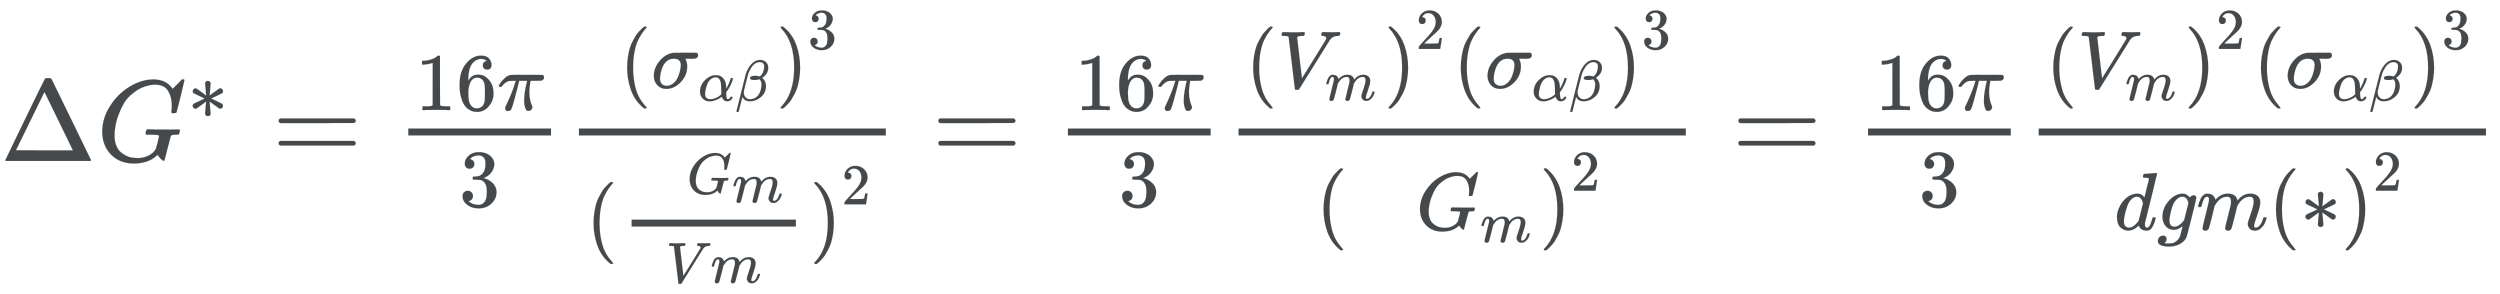 <svg xmlns="http://www.w3.org/2000/svg" role="img" aria-hidden="true" style="vertical-align: -2.66ex;font-size: 12pt;font-family: 'Bookman Old Style';color: #45494C;" viewBox="0 -1390.2 21596.1 2539" focusable="false" width="50.159ex" height="5.897ex" xmlns:xlink="http://www.w3.org/1999/xlink"><defs id="MathJax_SVG_glyphs"><path id="MJMAIN-394" stroke-width="1" d="M 51 0 Q 46 4 46 7 Q 46 9 215 357 T 388 709 Q 391 716 416 716 Q 439 716 444 709 Q 447 705 616 357 T 786 7 Q 786 4 781 0 H 51 Z M 507 344 L 384 596 L 137 92 L 383 91 H 630 Q 630 93 507 344 Z" /><path id="MJMATHI-47" stroke-width="1" d="M 50 252 Q 50 367 117 473 T 286 641 T 490 704 Q 580 704 633 653 Q 642 643 648 636 T 656 626 L 657 623 Q 660 623 684 649 Q 691 655 699 663 T 715 679 T 725 690 L 740 705 H 746 Q 760 705 760 698 Q 760 694 728 561 Q 692 422 692 421 Q 690 416 687 415 T 669 413 H 653 Q 647 419 647 422 Q 647 423 648 429 T 650 449 T 651 481 Q 651 552 619 605 T 510 659 Q 492 659 471 656 T 418 643 T 357 615 T 294 567 T 236 496 T 189 394 T 158 260 Q 156 242 156 221 Q 156 173 170 136 T 206 79 T 256 45 T 308 28 T 353 24 Q 407 24 452 47 T 514 106 Q 517 114 529 161 T 541 214 Q 541 222 528 224 T 468 227 H 431 Q 425 233 425 235 T 427 254 Q 431 267 437 273 H 454 Q 494 271 594 271 Q 634 271 659 271 T 695 272 T 707 272 Q 721 272 721 263 Q 721 261 719 249 Q 714 230 709 228 Q 706 227 694 227 Q 674 227 653 224 Q 646 221 643 215 T 629 164 Q 620 131 614 108 Q 589 6 586 3 Q 584 1 581 1 Q 571 1 553 21 T 530 52 Q 530 53 528 52 T 522 47 Q 448 -22 322 -22 Q 201 -22 126 55 T 50 252 Z" /><path id="MJMAIN-2217" stroke-width="1" d="M 229 286 Q 216 420 216 436 Q 216 454 240 464 Q 241 464 245 464 T 251 465 Q 263 464 273 456 T 283 436 Q 283 419 277 356 T 270 286 L 328 328 Q 384 369 389 372 T 399 375 Q 412 375 423 365 T 435 338 Q 435 325 425 315 Q 420 312 357 282 T 289 250 L 355 219 L 425 184 Q 434 175 434 161 Q 434 146 425 136 T 401 125 Q 393 125 383 131 T 328 171 L 270 213 Q 283 79 283 63 Q 283 53 276 44 T 250 35 Q 231 35 224 44 T 216 63 Q 216 80 222 143 T 229 213 L 171 171 Q 115 130 110 127 Q 106 124 100 124 Q 87 124 76 134 T 64 161 Q 64 166 64 169 T 67 175 T 72 181 T 81 188 T 94 195 T 113 204 T 138 215 T 170 230 T 210 250 L 74 315 Q 65 324 65 338 Q 65 353 74 363 T 98 374 Q 106 374 116 368 T 171 328 L 229 286 Z" /><path id="MJMAIN-3D" stroke-width="1" d="M 56 347 Q 56 360 70 367 H 707 Q 722 359 722 347 Q 722 336 708 328 L 390 327 H 72 Q 56 332 56 347 Z M 56 153 Q 56 168 72 173 H 708 Q 722 163 722 153 Q 722 140 707 133 H 70 Q 56 140 56 153 Z" /><path id="MJMAIN-31" stroke-width="1" d="M 213 578 L 200 573 Q 186 568 160 563 T 102 556 H 83 V 602 H 102 Q 149 604 189 617 T 245 641 T 273 663 Q 275 666 285 666 Q 294 666 302 660 V 361 L 303 61 Q 310 54 315 52 T 339 48 T 401 46 H 427 V 0 H 416 Q 395 3 257 3 Q 121 3 100 0 H 88 V 46 H 114 Q 136 46 152 46 T 177 47 T 193 50 T 201 52 T 207 57 T 213 61 V 578 Z" /><path id="MJMAIN-36" stroke-width="1" d="M 42 313 Q 42 476 123 571 T 303 666 Q 372 666 402 630 T 432 550 Q 432 525 418 510 T 379 495 Q 356 495 341 509 T 326 548 Q 326 592 373 601 Q 351 623 311 626 Q 240 626 194 566 Q 147 500 147 364 L 148 360 Q 153 366 156 373 Q 197 433 263 433 H 267 Q 313 433 348 414 Q 372 400 396 374 T 435 317 Q 456 268 456 210 V 192 Q 456 169 451 149 Q 440 90 387 34 T 253 -22 Q 225 -22 199 -14 T 143 16 T 92 75 T 56 172 T 42 313 Z M 257 397 Q 227 397 205 380 T 171 335 T 154 278 T 148 216 Q 148 133 160 97 T 198 39 Q 222 21 251 21 Q 302 21 329 59 Q 342 77 347 104 T 352 209 Q 352 289 347 316 T 329 361 Q 302 397 257 397 Z" /><path id="MJMATHI-3C0" stroke-width="1" d="M 132 -11 Q 98 -11 98 22 V 33 L 111 61 Q 186 219 220 334 L 228 358 H 196 Q 158 358 142 355 T 103 336 Q 92 329 81 318 T 62 297 T 53 285 Q 51 284 38 284 Q 19 284 19 294 Q 19 300 38 329 T 93 391 T 164 429 Q 171 431 389 431 Q 549 431 553 430 Q 573 423 573 402 Q 573 371 541 360 Q 535 358 472 358 H 408 L 405 341 Q 393 269 393 222 Q 393 170 402 129 T 421 65 T 431 37 Q 431 20 417 5 T 381 -10 Q 370 -10 363 -7 T 347 17 T 331 77 Q 330 86 330 121 Q 330 170 339 226 T 357 318 T 367 358 H 269 L 268 354 Q 268 351 249 275 T 206 114 T 175 17 Q 164 -11 132 -11 Z" /><path id="MJMAIN-33" stroke-width="1" d="M 127 463 Q 100 463 85 480 T 69 524 Q 69 579 117 622 T 233 665 Q 268 665 277 664 Q 351 652 390 611 T 430 522 Q 430 470 396 421 T 302 350 L 299 348 Q 299 347 308 345 T 337 336 T 375 315 Q 457 262 457 175 Q 457 96 395 37 T 238 -22 Q 158 -22 100 21 T 42 130 Q 42 158 60 175 T 105 193 Q 133 193 151 175 T 169 130 Q 169 119 166 110 T 159 94 T 148 82 T 136 74 T 126 70 T 118 67 L 114 66 Q 165 21 238 21 Q 293 21 321 74 Q 338 107 338 175 V 195 Q 338 290 274 322 Q 259 328 213 329 L 171 330 L 168 332 Q 166 335 166 348 Q 166 366 174 366 Q 202 366 232 371 Q 266 376 294 413 T 322 525 V 533 Q 322 590 287 612 Q 265 626 240 626 Q 208 626 181 615 T 143 592 T 132 580 H 135 Q 138 579 143 578 T 153 573 T 165 566 T 175 555 T 183 540 T 186 520 Q 186 498 172 481 T 127 463 Z" /><path id="MJMAIN-28" stroke-width="1" d="M 94 250 Q 94 319 104 381 T 127 488 T 164 576 T 202 643 T 244 695 T 277 729 T 302 750 H 315 H 319 Q 333 750 333 741 Q 333 738 316 720 T 275 667 T 226 581 T 184 443 T 167 250 T 184 58 T 225 -81 T 274 -167 T 316 -220 T 333 -241 Q 333 -250 318 -250 H 315 H 302 L 274 -226 Q 180 -141 137 -14 T 94 250 Z" /><path id="MJMATHI-3C3" stroke-width="1" d="M 184 -11 Q 116 -11 74 34 T 31 147 Q 31 247 104 333 T 274 430 Q 275 431 414 431 H 552 Q 553 430 555 429 T 559 427 T 562 425 T 565 422 T 567 420 T 569 416 T 570 412 T 571 407 T 572 401 Q 572 357 507 357 Q 500 357 490 357 T 476 358 H 416 L 421 348 Q 439 310 439 263 Q 439 153 359 71 T 184 -11 Z M 361 278 Q 361 358 276 358 Q 152 358 115 184 Q 114 180 114 178 Q 106 141 106 117 Q 106 67 131 47 T 188 26 Q 242 26 287 73 Q 316 103 334 153 T 356 233 T 361 278 Z" /><path id="MJMATHI-3B1" stroke-width="1" d="M 34 156 Q 34 270 120 356 T 309 442 Q 379 442 421 402 T 478 304 Q 484 275 485 237 V 208 Q 534 282 560 374 Q 564 388 566 390 T 582 393 Q 603 393 603 385 Q 603 376 594 346 T 558 261 T 497 161 L 486 147 L 487 123 Q 489 67 495 47 T 514 26 Q 528 28 540 37 T 557 60 Q 559 67 562 68 T 577 70 Q 597 70 597 62 Q 597 56 591 43 Q 579 19 556 5 T 512 -10 H 505 Q 438 -10 414 62 L 411 69 L 400 61 Q 390 53 370 41 T 325 18 T 267 -2 T 203 -11 Q 124 -11 79 39 T 34 156 Z M 208 26 Q 257 26 306 47 T 379 90 L 403 112 Q 401 255 396 290 Q 382 405 304 405 Q 235 405 183 332 Q 156 292 139 224 T 121 120 Q 121 71 146 49 T 208 26 Z" /><path id="MJMATHI-3B2" stroke-width="1" d="M 29 -194 Q 23 -188 23 -186 Q 23 -183 102 134 T 186 465 Q 208 533 243 584 T 309 658 Q 365 705 429 705 H 431 Q 493 705 533 667 T 573 570 Q 573 465 469 396 L 482 383 Q 533 332 533 252 Q 533 139 448 65 T 257 -10 Q 227 -10 203 -2 T 165 17 T 143 40 T 131 59 T 126 65 L 62 -188 Q 60 -194 42 -194 H 29 Z M 353 431 Q 392 431 427 419 L 432 422 Q 436 426 439 429 T 449 439 T 461 453 T 472 471 T 484 495 T 493 524 T 501 560 Q 503 569 503 593 Q 503 611 502 616 Q 487 667 426 667 Q 384 667 347 643 T 286 582 T 247 514 T 224 455 Q 219 439 186 308 T 152 168 Q 151 163 151 147 Q 151 99 173 68 Q 204 26 260 26 Q 302 26 349 51 T 425 137 Q 441 171 449 214 T 457 279 Q 457 337 422 372 Q 380 358 347 358 H 337 Q 258 358 258 389 Q 258 396 261 403 Q 275 431 353 431 Z" /><path id="MJMAIN-29" stroke-width="1" d="M 60 749 L 64 750 Q 69 750 74 750 H 86 L 114 726 Q 208 641 251 514 T 294 250 Q 294 182 284 119 T 261 12 T 224 -76 T 186 -143 T 145 -194 T 113 -227 T 90 -246 Q 87 -249 86 -250 H 74 Q 66 -250 63 -250 T 58 -247 T 55 -238 Q 56 -237 66 -225 Q 221 -64 221 250 T 66 725 Q 56 737 55 738 Q 55 746 60 749 Z" /><path id="MJMAIN-2206" stroke-width="1" d="" /><path id="MJMATHI-6D" stroke-width="1" d="M 21 287 Q 22 293 24 303 T 36 341 T 56 388 T 88 425 T 132 442 T 175 435 T 205 417 T 221 395 T 229 376 L 231 369 Q 231 367 232 367 L 243 378 Q 303 442 384 442 Q 401 442 415 440 T 441 433 T 460 423 T 475 411 T 485 398 T 493 385 T 497 373 T 500 364 T 502 357 L 510 367 Q 573 442 659 442 Q 713 442 746 415 T 780 336 Q 780 285 742 178 T 704 50 Q 705 36 709 31 T 724 26 Q 752 26 776 56 T 815 138 Q 818 149 821 151 T 837 153 Q 857 153 857 145 Q 857 144 853 130 Q 845 101 831 73 T 785 17 T 716 -10 Q 669 -10 648 17 T 627 73 Q 627 92 663 193 T 700 345 Q 700 404 656 404 H 651 Q 565 404 506 303 L 499 291 L 466 157 Q 433 26 428 16 Q 415 -11 385 -11 Q 372 -11 364 -4 T 353 8 T 350 18 Q 350 29 384 161 L 420 307 Q 423 322 423 345 Q 423 404 379 404 H 374 Q 288 404 229 303 L 222 291 L 189 157 Q 156 26 151 16 Q 138 -11 108 -11 Q 95 -11 87 -5 T 76 7 T 74 17 Q 74 30 112 181 Q 151 335 151 342 Q 154 357 154 369 Q 154 405 129 405 Q 107 405 92 377 T 69 316 T 57 280 Q 55 278 41 278 H 27 Q 21 284 21 287 Z" /><path id="MJMATHI-56" stroke-width="1" d="M 52 648 Q 52 670 65 683 H 76 Q 118 680 181 680 Q 299 680 320 683 H 330 Q 336 677 336 674 T 334 656 Q 329 641 325 637 H 304 Q 282 635 274 635 Q 245 630 242 620 Q 242 618 271 369 T 301 118 L 374 235 Q 447 352 520 471 T 595 594 Q 599 601 599 609 Q 599 633 555 637 Q 537 637 537 648 Q 537 649 539 661 Q 542 675 545 679 T 558 683 Q 560 683 570 683 T 604 682 T 668 681 Q 737 681 755 683 H 762 Q 769 676 769 672 Q 769 655 760 640 Q 757 637 743 637 Q 730 636 719 635 T 698 630 T 682 623 T 670 615 T 660 608 T 652 599 T 645 592 L 452 282 Q 272 -9 266 -16 Q 263 -18 259 -21 L 241 -22 H 234 Q 216 -22 216 -15 Q 213 -9 177 305 Q 139 623 138 626 Q 133 637 76 637 H 59 Q 52 642 52 648 Z" /><path id="MJMAIN-32" stroke-width="1" d="M 109 429 Q 82 429 66 447 T 50 491 Q 50 562 103 614 T 235 666 Q 326 666 387 610 T 449 465 Q 449 422 429 383 T 381 315 T 301 241 Q 265 210 201 149 L 142 93 L 218 92 Q 375 92 385 97 Q 392 99 409 186 V 189 H 449 V 186 Q 448 183 436 95 T 421 3 V 0 H 50 V 19 V 31 Q 50 38 56 46 T 86 81 Q 115 113 136 137 Q 145 147 170 174 T 204 211 T 233 244 T 261 278 T 284 308 T 305 340 T 320 369 T 333 401 T 340 431 T 343 464 Q 343 527 309 573 T 212 619 Q 179 619 154 602 T 119 569 T 109 550 Q 109 549 114 549 Q 132 549 151 535 T 170 489 Q 170 464 154 447 T 109 429 Z" /><path id="MJMATHI-64" stroke-width="1" d="M 366 683 Q 367 683 438 688 T 511 694 Q 523 694 523 686 Q 523 679 450 384 T 375 83 T 374 68 Q 374 26 402 26 Q 411 27 422 35 Q 443 55 463 131 Q 469 151 473 152 Q 475 153 483 153 H 487 H 491 Q 506 153 506 145 Q 506 140 503 129 Q 490 79 473 48 T 445 8 T 417 -8 Q 409 -10 393 -10 Q 359 -10 336 5 T 306 36 L 300 51 Q 299 52 296 50 Q 294 48 292 46 Q 233 -10 172 -10 Q 117 -10 75 30 T 33 157 Q 33 205 53 255 T 101 341 Q 148 398 195 420 T 280 442 Q 336 442 364 400 Q 369 394 369 396 Q 370 400 396 505 T 424 616 Q 424 629 417 632 T 378 637 H 357 Q 351 643 351 645 T 353 664 Q 358 683 366 683 Z M 352 326 Q 329 405 277 405 Q 242 405 210 374 T 160 293 Q 131 214 119 129 Q 119 126 119 118 T 118 106 Q 118 61 136 44 T 179 26 Q 233 26 290 98 L 298 109 L 352 326 Z" /><path id="MJMATHI-67" stroke-width="1" d="M 311 43 Q 296 30 267 15 T 206 0 Q 143 0 105 45 T 66 160 Q 66 265 143 353 T 314 442 Q 361 442 401 394 L 404 398 Q 406 401 409 404 T 418 412 T 431 419 T 447 422 Q 461 422 470 413 T 480 394 Q 480 379 423 152 T 363 -80 Q 345 -134 286 -169 T 151 -205 Q 10 -205 10 -137 Q 10 -111 28 -91 T 74 -71 Q 89 -71 102 -80 T 116 -111 Q 116 -121 114 -130 T 107 -144 T 99 -154 T 92 -162 L 90 -164 H 91 Q 101 -167 151 -167 Q 189 -167 211 -155 Q 234 -144 254 -122 T 282 -75 Q 288 -56 298 -13 Q 311 35 311 43 Z M 384 328 L 380 339 Q 377 350 375 354 T 369 368 T 359 382 T 346 393 T 328 402 T 306 405 Q 262 405 221 352 Q 191 313 171 233 T 151 117 Q 151 38 213 38 Q 269 38 323 108 L 331 118 L 384 328 Z" /></defs><g fill="currentColor" stroke="currentColor" stroke-width="0" transform="matrix(1 0 0 -1 0 0)"><use x="0" y="0" xmlns:NS2="http://www.w3.org/1999/xlink" NS2:href="#MJMAIN-394" /><g transform="translate(833)"><use x="0" y="0" xmlns:NS3="http://www.w3.org/1999/xlink" NS3:href="#MJMATHI-47" /><use transform="scale(0.707)" x="1112" y="513" xmlns:NS4="http://www.w3.org/1999/xlink" NS4:href="#MJMAIN-2217" /></g><use x="2351" y="0" xmlns:NS5="http://www.w3.org/1999/xlink" NS5:href="#MJMAIN-3D" /><g transform="translate(3130)"><g transform="translate(397)"><rect stroke="none" x="0" y="220" width="1233" height="60" /><g transform="translate(60 439)"><use transform="scale(0.707)" xmlns:NS6="http://www.w3.org/1999/xlink" NS6:href="#MJMAIN-31" /><use transform="scale(0.707)" x="500" y="0" xmlns:NS7="http://www.w3.org/1999/xlink" NS7:href="#MJMAIN-36" /><use transform="scale(0.707)" x="1001" y="0" xmlns:NS8="http://www.w3.org/1999/xlink" NS8:href="#MJMATHI-3C0" /></g><use transform="scale(0.707)" x="621" y="-558" xmlns:NS9="http://www.w3.org/1999/xlink" NS9:href="#MJMAIN-33" /></g></g><g transform="translate(4881)"><g transform="translate(120)"><rect stroke="none" x="0" y="220" width="2651" height="60" /><g transform="translate(350 630)"><use transform="scale(0.707)" x="0" y="0" xmlns:NS10="http://www.w3.org/1999/xlink" NS10:href="#MJMAIN-28" /><g transform="translate(275)"><use transform="scale(0.707)" x="0" y="0" xmlns:NS11="http://www.w3.org/1999/xlink" NS11:href="#MJMATHI-3C3" /><g transform="translate(404 -110)"><use transform="scale(0.5)" x="0" y="0" xmlns:NS12="http://www.w3.org/1999/xlink" NS12:href="#MJMATHI-3B1" /><use transform="scale(0.5)" x="640" y="0" xmlns:NS13="http://www.w3.org/1999/xlink" NS13:href="#MJMATHI-3B2" /></g></g><g transform="translate(1353)"><use transform="scale(0.707)" x="0" y="0" xmlns:NS14="http://www.w3.org/1999/xlink" NS14:href="#MJMAIN-29" /><use transform="scale(0.5)" x="550" y="675" xmlns:NS15="http://www.w3.org/1999/xlink" NS15:href="#MJMAIN-33" /></g></g><g transform="translate(60 -713)"><use transform="scale(0.707)" x="0" y="0" xmlns:NS16="http://www.w3.org/1999/xlink" NS16:href="#MJMAIN-28" /><g transform="translate(275)"><g transform="translate(120)"><rect stroke="none" x="0" y="146" width="1419" height="60" /><g transform="translate(60 430)"><use transform="scale(0.5)" x="0" y="0" xmlns:NS17="http://www.w3.org/1999/xlink" NS17:href="#MJMAIN-2206" /><g transform="translate(416)"><use transform="scale(0.5)" x="0" y="0" xmlns:NS18="http://www.w3.org/1999/xlink" NS18:href="#MJMATHI-47" /><use transform="scale(0.5)" x="786" y="-150" xmlns:NS19="http://www.w3.org/1999/xlink" NS19:href="#MJMATHI-6D" /></g></g><g transform="translate(297 -339)"><use transform="scale(0.5)" x="0" y="0" xmlns:NS20="http://www.w3.org/1999/xlink" NS20:href="#MJMATHI-56" /><use transform="scale(0.5)" x="769" y="0" xmlns:NS21="http://www.w3.org/1999/xlink" NS21:href="#MJMATHI-6D" /></g></g></g><g transform="translate(1934)"><use transform="scale(0.707)" x="0" y="0" xmlns:NS22="http://www.w3.org/1999/xlink" NS22:href="#MJMAIN-29" /><use transform="scale(0.5)" x="550" y="675" xmlns:NS23="http://www.w3.org/1999/xlink" NS23:href="#MJMAIN-32" /></g></g></g></g><use x="8050" y="0" xmlns:NS24="http://www.w3.org/1999/xlink" NS24:href="#MJMAIN-3D" /><g transform="translate(8828)"><g transform="translate(397)"><rect stroke="none" x="0" y="220" width="1233" height="60" /><g transform="translate(60 439)"><use transform="scale(0.707)" xmlns:NS25="http://www.w3.org/1999/xlink" NS25:href="#MJMAIN-31" /><use transform="scale(0.707)" x="500" y="0" xmlns:NS26="http://www.w3.org/1999/xlink" NS26:href="#MJMAIN-36" /><use transform="scale(0.707)" x="1001" y="0" xmlns:NS27="http://www.w3.org/1999/xlink" NS27:href="#MJMATHI-3C0" /></g><use transform="scale(0.707)" x="621" y="-558" xmlns:NS28="http://www.w3.org/1999/xlink" NS28:href="#MJMAIN-33" /></g></g><g transform="translate(10579)"><g transform="translate(120)"><rect stroke="none" x="0" y="220" width="3864" height="60" /><g transform="translate(60 630)"><use transform="scale(0.707)" x="0" y="0" xmlns:NS29="http://www.w3.org/1999/xlink" NS29:href="#MJMAIN-28" /><g transform="translate(275)"><use transform="scale(0.707)" x="0" y="0" xmlns:NS30="http://www.w3.org/1999/xlink" NS30:href="#MJMATHI-56" /><use transform="scale(0.5)" x="825" y="-213" xmlns:NS31="http://www.w3.org/1999/xlink" NS31:href="#MJMATHI-6D" /></g><g transform="translate(1197)"><use transform="scale(0.707)" x="0" y="0" xmlns:NS32="http://www.w3.org/1999/xlink" NS32:href="#MJMAIN-29" /><use transform="scale(0.5)" x="550" y="675" xmlns:NS33="http://www.w3.org/1999/xlink" NS33:href="#MJMAIN-32" /></g><use transform="scale(0.707)" x="2537" y="0" xmlns:NS34="http://www.w3.org/1999/xlink" NS34:href="#MJMAIN-28" /><g transform="translate(2069)"><use transform="scale(0.707)" x="0" y="0" xmlns:NS35="http://www.w3.org/1999/xlink" NS35:href="#MJMATHI-3C3" /><g transform="translate(404 -110)"><use transform="scale(0.5)" x="0" y="0" xmlns:NS36="http://www.w3.org/1999/xlink" NS36:href="#MJMATHI-3B1" /><use transform="scale(0.5)" x="640" y="0" xmlns:NS37="http://www.w3.org/1999/xlink" NS37:href="#MJMATHI-3B2" /></g></g><g transform="translate(3148)"><use transform="scale(0.707)" x="0" y="0" xmlns:NS38="http://www.w3.org/1999/xlink" NS38:href="#MJMAIN-29" /><use transform="scale(0.5)" x="550" y="675" xmlns:NS39="http://www.w3.org/1999/xlink" NS39:href="#MJMAIN-33" /></g></g><g transform="translate(668 -595)"><use transform="scale(0.707)" x="0" y="0" xmlns:NS40="http://www.w3.org/1999/xlink" NS40:href="#MJMAIN-28" /><use transform="scale(0.707)" x="389" y="0" xmlns:NS41="http://www.w3.org/1999/xlink" NS41:href="#MJMAIN-2206" /><g transform="translate(864)"><use transform="scale(0.707)" x="0" y="0" xmlns:NS42="http://www.w3.org/1999/xlink" NS42:href="#MJMATHI-47" /><use transform="scale(0.5)" x="1112" y="-213" xmlns:NS43="http://www.w3.org/1999/xlink" NS43:href="#MJMATHI-6D" /></g><g transform="translate(1930)"><use transform="scale(0.707)" x="0" y="0" xmlns:NS44="http://www.w3.org/1999/xlink" NS44:href="#MJMAIN-29" /><use transform="scale(0.5)" x="550" y="675" xmlns:NS45="http://www.w3.org/1999/xlink" NS45:href="#MJMAIN-32" /></g></g></g></g><use x="14961" y="0" xmlns:NS46="http://www.w3.org/1999/xlink" NS46:href="#MJMAIN-3D" /><g transform="translate(15740)"><g transform="translate(397)"><rect stroke="none" x="0" y="220" width="1233" height="60" /><g transform="translate(60 439)"><use transform="scale(0.707)" xmlns:NS47="http://www.w3.org/1999/xlink" NS47:href="#MJMAIN-31" /><use transform="scale(0.707)" x="500" y="0" xmlns:NS48="http://www.w3.org/1999/xlink" NS48:href="#MJMAIN-36" /><use transform="scale(0.707)" x="1001" y="0" xmlns:NS49="http://www.w3.org/1999/xlink" NS49:href="#MJMATHI-3C0" /></g><use transform="scale(0.707)" x="621" y="-558" xmlns:NS50="http://www.w3.org/1999/xlink" NS50:href="#MJMAIN-33" /></g></g><g transform="translate(17491)"><g transform="translate(120)"><rect stroke="none" x="0" y="220" width="3864" height="60" /><g transform="translate(60 630)"><use transform="scale(0.707)" x="0" y="0" xmlns:NS51="http://www.w3.org/1999/xlink" NS51:href="#MJMAIN-28" /><g transform="translate(275)"><use transform="scale(0.707)" x="0" y="0" xmlns:NS52="http://www.w3.org/1999/xlink" NS52:href="#MJMATHI-56" /><use transform="scale(0.5)" x="825" y="-213" xmlns:NS53="http://www.w3.org/1999/xlink" NS53:href="#MJMATHI-6D" /></g><g transform="translate(1197)"><use transform="scale(0.707)" x="0" y="0" xmlns:NS54="http://www.w3.org/1999/xlink" NS54:href="#MJMAIN-29" /><use transform="scale(0.5)" x="550" y="675" xmlns:NS55="http://www.w3.org/1999/xlink" NS55:href="#MJMAIN-32" /></g><use transform="scale(0.707)" x="2537" y="0" xmlns:NS56="http://www.w3.org/1999/xlink" NS56:href="#MJMAIN-28" /><g transform="translate(2069)"><use transform="scale(0.707)" x="0" y="0" xmlns:NS57="http://www.w3.org/1999/xlink" NS57:href="#MJMATHI-3C3" /><g transform="translate(404 -110)"><use transform="scale(0.5)" x="0" y="0" xmlns:NS58="http://www.w3.org/1999/xlink" NS58:href="#MJMATHI-3B1" /><use transform="scale(0.5)" x="640" y="0" xmlns:NS59="http://www.w3.org/1999/xlink" NS59:href="#MJMATHI-3B2" /></g></g><g transform="translate(3148)"><use transform="scale(0.707)" x="0" y="0" xmlns:NS60="http://www.w3.org/1999/xlink" NS60:href="#MJMAIN-29" /><use transform="scale(0.5)" x="550" y="675" xmlns:NS61="http://www.w3.org/1999/xlink" NS61:href="#MJMAIN-33" /></g></g><g transform="translate(653 -595)"><use transform="scale(0.707)" x="0" y="0" xmlns:NS62="http://www.w3.org/1999/xlink" NS62:href="#MJMATHI-64" /><use transform="scale(0.707)" x="523" y="0" xmlns:NS63="http://www.w3.org/1999/xlink" NS63:href="#MJMATHI-67" /><use transform="scale(0.707)" x="1004" y="0" xmlns:NS64="http://www.w3.org/1999/xlink" NS64:href="#MJMATHI-6D" /><use transform="scale(0.707)" x="1882" y="0" xmlns:NS65="http://www.w3.org/1999/xlink" NS65:href="#MJMAIN-28" /><use transform="scale(0.707)" x="2272" y="0" xmlns:NS66="http://www.w3.org/1999/xlink" NS66:href="#MJMAIN-2217" /><g transform="translate(1960)"><use transform="scale(0.707)" x="0" y="0" xmlns:NS67="http://www.w3.org/1999/xlink" NS67:href="#MJMAIN-29" /><use transform="scale(0.5)" x="550" y="675" xmlns:NS68="http://www.w3.org/1999/xlink" NS68:href="#MJMAIN-32" /></g></g></g></g></g></svg>